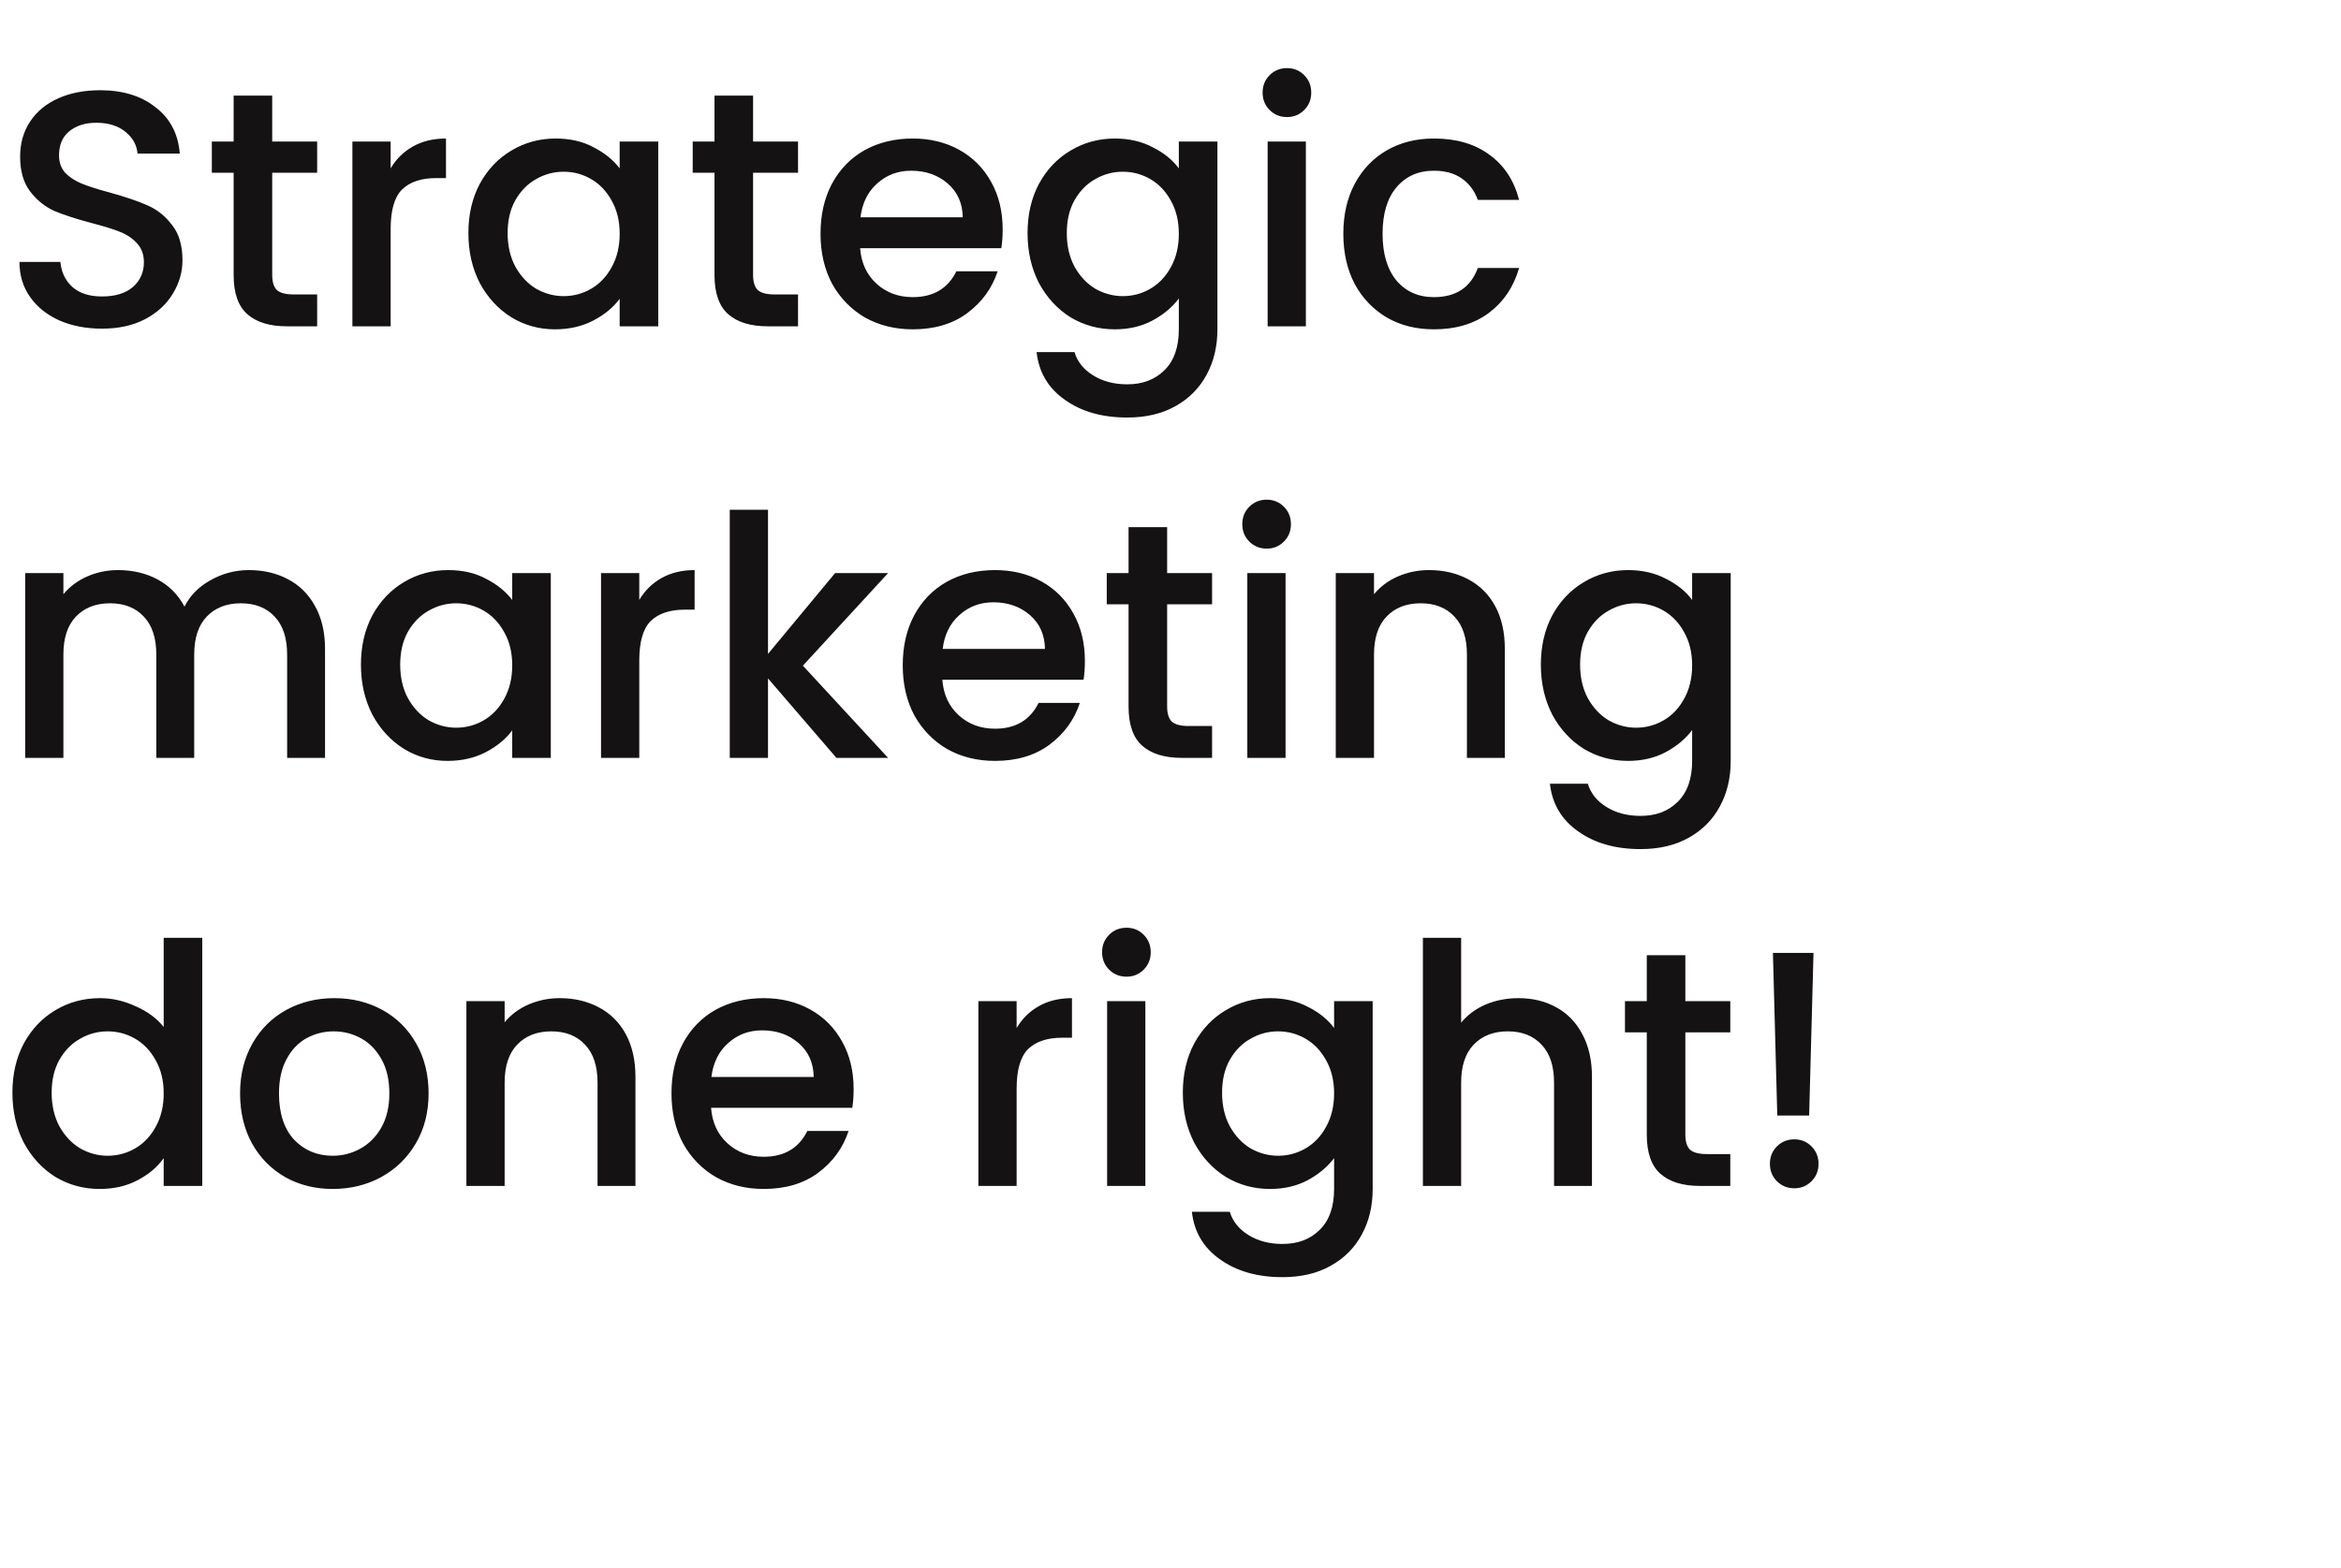 <svg width="667" height="447" viewBox="0 0 667 447" fill="none" xmlns="http://www.w3.org/2000/svg">
<path d="M29.054 93.669C24.594 93.669 20.58 92.904 17.012 91.375C13.444 89.782 10.64 87.552 8.601 84.685C6.563 81.818 5.543 78.473 5.543 74.65H17.203C17.458 77.517 18.573 79.875 20.548 81.722C22.587 83.57 25.422 84.494 29.054 84.494C32.813 84.494 35.744 83.602 37.846 81.818C39.949 79.97 41 77.613 41 74.746C41 72.516 40.331 70.7 38.993 69.298C37.719 67.897 36.094 66.813 34.119 66.049C32.208 65.284 29.532 64.456 26.091 63.564C21.759 62.417 18.222 61.27 15.483 60.123C12.807 58.913 10.513 57.065 8.601 54.58C6.69 52.095 5.734 48.782 5.734 44.641C5.734 40.818 6.69 37.473 8.601 34.606C10.513 31.738 13.189 29.54 16.63 28.011C20.07 26.482 24.052 25.718 28.576 25.718C35.011 25.718 40.268 27.342 44.345 30.592C48.487 33.777 50.781 38.174 51.227 43.781H39.184C38.993 41.359 37.846 39.289 35.744 37.568C33.641 35.848 30.87 34.988 27.429 34.988C24.307 34.988 21.759 35.784 19.783 37.377C17.808 38.97 16.821 41.264 16.821 44.258C16.821 46.297 17.426 47.986 18.637 49.324C19.911 50.598 21.504 51.617 23.415 52.382C25.326 53.147 27.939 53.975 31.252 54.867C35.648 56.077 39.216 57.288 41.956 58.499C44.76 59.709 47.117 61.589 49.028 64.137C51.004 66.622 51.991 69.967 51.991 74.172C51.991 77.549 51.067 80.735 49.219 83.73C47.435 86.724 44.791 89.145 41.287 90.993C37.846 92.777 33.769 93.669 29.054 93.669ZM77.558 49.228V78.377C77.558 80.353 78.004 81.786 78.896 82.678C79.852 83.507 81.445 83.921 83.675 83.921H90.365V93H81.763C76.857 93 73.098 91.853 70.486 89.559C67.873 87.266 66.567 83.538 66.567 78.377V49.228H60.355V40.34H66.567V27.247H77.558V40.34H90.365V49.228H77.558ZM111.302 47.986C112.894 45.31 114.997 43.239 117.609 41.773C120.285 40.244 123.439 39.48 127.071 39.48V50.757H124.299C120.03 50.757 116.781 51.84 114.551 54.007C112.385 56.173 111.302 59.932 111.302 65.284V93H100.406V40.34H111.302V47.986ZM133.454 66.431C133.454 61.143 134.537 56.46 136.703 52.382C138.933 48.304 141.928 45.15 145.687 42.92C149.51 40.627 153.715 39.48 158.303 39.48C162.444 39.48 166.044 40.308 169.102 41.965C172.224 43.557 174.709 45.565 176.557 47.986V40.34H187.548V93H176.557V85.163C174.709 87.648 172.192 89.719 169.007 91.375C165.821 93.032 162.189 93.86 158.112 93.86C153.588 93.86 149.446 92.713 145.687 90.42C141.928 88.062 138.933 84.813 136.703 80.671C134.537 76.466 133.454 71.719 133.454 66.431ZM176.557 66.622C176.557 62.99 175.792 59.837 174.263 57.161C172.798 54.485 170.854 52.446 168.433 51.044C166.012 49.642 163.4 48.941 160.596 48.941C157.793 48.941 155.181 49.642 152.76 51.044C150.338 52.382 148.363 54.389 146.834 57.065C145.369 59.677 144.636 62.799 144.636 66.431C144.636 70.063 145.369 73.249 146.834 75.988C148.363 78.728 150.338 80.831 152.76 82.296C155.244 83.698 157.857 84.398 160.596 84.398C163.4 84.398 166.012 83.698 168.433 82.296C170.854 80.894 172.798 78.855 174.263 76.179C175.792 73.44 176.557 70.254 176.557 66.622ZM214.569 49.228V78.377C214.569 80.353 215.015 81.786 215.907 82.678C216.863 83.507 218.456 83.921 220.686 83.921H227.376V93H218.774C213.868 93 210.109 91.853 207.497 89.559C204.884 87.266 203.578 83.538 203.578 78.377V49.228H197.366V40.34H203.578V27.247H214.569V40.34H227.376V49.228H214.569ZM285.681 65.38C285.681 67.355 285.554 69.139 285.299 70.732H245.063C245.382 74.937 246.943 78.314 249.746 80.862C252.55 83.411 255.99 84.685 260.068 84.685C265.93 84.685 270.071 82.232 272.492 77.326H284.248C282.655 82.168 279.756 86.151 275.551 89.273C271.409 92.331 266.248 93.86 260.068 93.86C255.035 93.86 250.511 92.745 246.497 90.515C242.546 88.221 239.424 85.036 237.131 80.958C234.901 76.817 233.786 72.038 233.786 66.622C233.786 61.206 234.869 56.46 237.035 52.382C239.265 48.24 242.355 45.055 246.306 42.825C250.32 40.595 254.907 39.48 260.068 39.48C265.038 39.48 269.466 40.563 273.352 42.729C277.239 44.895 280.265 47.954 282.432 51.904C284.598 55.791 285.681 60.283 285.681 65.38ZM274.308 61.939C274.244 57.925 272.811 54.708 270.007 52.286C267.204 49.865 263.732 48.655 259.59 48.655C255.831 48.655 252.613 49.865 249.937 52.286C247.261 54.644 245.669 57.861 245.159 61.939H274.308ZM317.62 39.48C321.698 39.48 325.298 40.308 328.42 41.965C331.605 43.557 334.09 45.565 335.874 47.986V40.34H346.865V93.86C346.865 98.702 345.846 103.003 343.807 106.762C341.768 110.585 338.805 113.58 334.919 115.746C331.096 117.912 326.508 118.996 321.156 118.996C314.02 118.996 308.095 117.307 303.38 113.93C298.665 110.617 295.989 106.093 295.352 100.359H306.151C306.98 103.099 308.732 105.297 311.408 106.953C314.148 108.674 317.397 109.534 321.156 109.534C325.553 109.534 329.089 108.196 331.765 105.52C334.504 102.844 335.874 98.957 335.874 93.86V85.067C334.027 87.552 331.51 89.655 328.324 91.375C325.202 93.032 321.634 93.86 317.62 93.86C313.033 93.86 308.828 92.713 305.005 90.42C301.245 88.062 298.251 84.813 296.021 80.671C293.855 76.466 292.771 71.719 292.771 66.431C292.771 61.143 293.855 56.46 296.021 52.382C298.251 48.304 301.245 45.15 305.005 42.92C308.828 40.627 313.033 39.48 317.62 39.48ZM335.874 66.622C335.874 62.99 335.11 59.837 333.581 57.161C332.115 54.485 330.172 52.446 327.751 51.044C325.33 49.642 322.717 48.941 319.914 48.941C317.11 48.941 314.498 49.642 312.077 51.044C309.656 52.382 307.681 54.389 306.151 57.065C304.686 59.677 303.953 62.799 303.953 66.431C303.953 70.063 304.686 73.249 306.151 75.988C307.681 78.728 309.656 80.831 312.077 82.296C314.562 83.698 317.174 84.398 319.914 84.398C322.717 84.398 325.33 83.698 327.751 82.296C330.172 80.894 332.115 78.855 333.581 76.179C335.11 73.44 335.874 70.254 335.874 66.622ZM366.719 33.363C364.743 33.363 363.087 32.694 361.749 31.356C360.411 30.018 359.742 28.362 359.742 26.387C359.742 24.411 360.411 22.755 361.749 21.417C363.087 20.079 364.743 19.41 366.719 19.41C368.63 19.41 370.255 20.079 371.593 21.417C372.931 22.755 373.6 24.411 373.6 26.387C373.6 28.362 372.931 30.018 371.593 31.356C370.255 32.694 368.63 33.363 366.719 33.363ZM372.071 40.34V93H361.175V40.34H372.071ZM382.743 66.622C382.743 61.206 383.826 56.46 385.993 52.382C388.223 48.24 391.281 45.055 395.168 42.825C399.054 40.595 403.514 39.48 408.548 39.48C414.919 39.48 420.176 41.009 424.317 44.067C428.522 47.062 431.357 51.363 432.823 56.969H421.068C420.112 54.357 418.583 52.318 416.48 50.853C414.378 49.387 411.733 48.655 408.548 48.655C404.088 48.655 400.52 50.248 397.844 53.433C395.231 56.555 393.925 60.952 393.925 66.622C393.925 72.293 395.231 76.721 397.844 79.907C400.52 83.092 404.088 84.685 408.548 84.685C414.855 84.685 419.029 81.914 421.068 76.371H432.823C431.294 81.722 428.427 85.991 424.221 89.177C420.016 92.299 414.792 93.86 408.548 93.86C403.514 93.86 399.054 92.745 395.168 90.515C391.281 88.221 388.223 85.036 385.993 80.958C383.826 76.817 382.743 72.038 382.743 66.622ZM70.914 162.48C75.056 162.48 78.751 163.34 82.001 165.06C85.314 166.781 87.894 169.329 89.742 172.706C91.653 176.083 92.609 180.161 92.609 184.939V216H81.809V186.564C81.809 181.849 80.631 178.249 78.273 175.764C75.916 173.216 72.698 171.941 68.621 171.941C64.543 171.941 61.293 173.216 58.872 175.764C56.515 178.249 55.336 181.849 55.336 186.564V216H44.536V186.564C44.536 181.849 43.358 178.249 41 175.764C38.643 173.216 35.425 171.941 31.348 171.941C27.27 171.941 24.02 173.216 21.599 175.764C19.242 178.249 18.063 181.849 18.063 186.564V216H7.168V163.34H18.063V169.361C19.847 167.195 22.109 165.506 24.849 164.296C27.588 163.085 30.519 162.48 33.641 162.48C37.846 162.48 41.606 163.372 44.919 165.156C48.232 166.94 50.781 169.52 52.565 172.897C54.157 169.711 56.642 167.195 60.019 165.347C63.396 163.436 67.028 162.48 70.914 162.48ZM102.841 189.431C102.841 184.143 103.924 179.46 106.091 175.382C108.321 171.304 111.315 168.15 115.074 165.92C118.897 163.627 123.102 162.48 127.69 162.48C131.831 162.48 135.431 163.308 138.489 164.965C141.611 166.558 144.096 168.565 145.944 170.986V163.34H156.935V216H145.944V208.163C144.096 210.648 141.58 212.719 138.394 214.375C135.208 216.032 131.576 216.86 127.499 216.86C122.975 216.86 118.834 215.713 115.074 213.42C111.315 211.062 108.321 207.813 106.091 203.671C103.924 199.466 102.841 194.719 102.841 189.431ZM145.944 189.622C145.944 185.99 145.18 182.837 143.65 180.161C142.185 177.485 140.242 175.446 137.82 174.044C135.399 172.642 132.787 171.941 129.984 171.941C127.18 171.941 124.568 172.642 122.147 174.044C119.726 175.382 117.75 177.389 116.221 180.065C114.756 182.677 114.023 185.799 114.023 189.431C114.023 193.063 114.756 196.248 116.221 198.988C117.75 201.728 119.726 203.831 122.147 205.296C124.632 206.698 127.244 207.399 129.984 207.399C132.787 207.399 135.399 206.698 137.82 205.296C140.242 203.894 142.185 201.855 143.65 199.179C145.18 196.44 145.944 193.254 145.944 189.622ZM182.14 170.986C183.733 168.31 185.836 166.239 188.448 164.774C191.124 163.244 194.278 162.48 197.91 162.48V173.757H195.138C190.869 173.757 187.62 174.84 185.39 177.007C183.224 179.173 182.14 182.932 182.14 188.284V216H171.245V163.34H182.14V170.986ZM228.759 189.718L253.034 216H238.316L218.82 193.349V216H207.925V145.277H218.82V186.373L237.934 163.34H253.034L228.759 189.718ZM309.108 188.38C309.108 190.355 308.98 192.139 308.725 193.732H268.489C268.808 197.937 270.369 201.314 273.173 203.862C275.976 206.411 279.417 207.685 283.494 207.685C289.356 207.685 293.497 205.232 295.919 200.326H307.674C306.081 205.169 303.182 209.151 298.977 212.273C294.835 215.331 289.675 216.86 283.494 216.86C278.461 216.86 273.937 215.745 269.923 213.515C265.973 211.221 262.851 208.036 260.557 203.958C258.327 199.817 257.212 195.038 257.212 189.622C257.212 184.206 258.295 179.46 260.461 175.382C262.691 171.241 265.782 168.055 269.732 165.825C273.746 163.595 278.333 162.48 283.494 162.48C288.464 162.48 292.892 163.563 296.779 165.729C300.665 167.896 303.692 170.954 305.858 174.904C308.024 178.791 309.108 183.283 309.108 188.38ZM297.734 184.939C297.671 180.925 296.237 177.708 293.434 175.286C290.63 172.865 287.158 171.655 283.016 171.655C279.257 171.655 276.04 172.865 273.364 175.286C270.688 177.644 269.095 180.861 268.585 184.939H297.734ZM332.541 172.228V201.378C332.541 203.353 332.987 204.786 333.879 205.678C334.834 206.507 336.427 206.921 338.657 206.921H345.347V216H336.746C331.84 216 328.081 214.853 325.468 212.559C322.856 210.266 321.55 206.538 321.55 201.378V172.228H315.338V163.34H321.55V150.247H332.541V163.34H345.347V172.228H332.541ZM360.932 156.363C358.957 156.363 357.3 155.694 355.962 154.356C354.624 153.018 353.955 151.362 353.955 149.386C353.955 147.411 354.624 145.755 355.962 144.417C357.3 143.079 358.957 142.41 360.932 142.41C362.843 142.41 364.468 143.079 365.806 144.417C367.144 145.755 367.813 147.411 367.813 149.386C367.813 151.362 367.144 153.018 365.806 154.356C364.468 155.694 362.843 156.363 360.932 156.363ZM366.284 163.34V216H355.389V163.34H366.284ZM407.157 162.48C411.299 162.48 414.994 163.34 418.244 165.06C421.557 166.781 424.137 169.329 425.985 172.706C427.833 176.083 428.757 180.161 428.757 184.939V216H417.957V186.564C417.957 181.849 416.778 178.249 414.421 175.764C412.063 173.216 408.846 171.941 404.768 171.941C400.69 171.941 397.441 173.216 395.02 175.764C392.662 178.249 391.484 181.849 391.484 186.564V216H380.588V163.34H391.484V169.361C393.268 167.195 395.53 165.506 398.269 164.296C401.073 163.085 404.035 162.48 407.157 162.48ZM463.871 162.48C467.949 162.48 471.549 163.308 474.671 164.965C477.856 166.558 480.341 168.565 482.125 170.986V163.34H493.116V216.86C493.116 221.702 492.097 226.003 490.058 229.762C488.019 233.585 485.056 236.58 481.17 238.746C477.347 240.912 472.759 241.996 467.407 241.996C460.271 241.996 454.346 240.307 449.631 236.93C444.916 233.617 442.24 229.093 441.603 223.359H452.402C453.231 226.099 454.983 228.297 457.659 229.953C460.399 231.674 463.648 232.534 467.407 232.534C471.804 232.534 475.34 231.196 478.016 228.52C480.755 225.844 482.125 221.957 482.125 216.86V208.068C480.278 210.552 477.761 212.655 474.575 214.375C471.453 216.032 467.885 216.86 463.871 216.86C459.284 216.86 455.078 215.713 451.256 213.42C447.496 211.062 444.502 207.813 442.272 203.671C440.106 199.466 439.022 194.719 439.022 189.431C439.022 184.143 440.106 179.46 442.272 175.382C444.502 171.304 447.496 168.15 451.256 165.92C455.078 163.627 459.284 162.48 463.871 162.48ZM482.125 189.622C482.125 185.99 481.361 182.837 479.832 180.161C478.366 177.485 476.423 175.446 474.002 174.044C471.581 172.642 468.968 171.941 466.165 171.941C463.361 171.941 460.749 172.642 458.328 174.044C455.907 175.382 453.932 177.389 452.402 180.065C450.937 182.677 450.204 185.799 450.204 189.431C450.204 193.063 450.937 196.248 452.402 198.988C453.932 201.728 455.907 203.831 458.328 205.296C460.813 206.698 463.425 207.399 466.165 207.399C468.968 207.399 471.581 206.698 474.002 205.296C476.423 203.894 478.366 201.855 479.832 199.179C481.361 196.44 482.125 193.254 482.125 189.622ZM3.536 311.431C3.536 306.143 4.619 301.46 6.786 297.382C9.016 293.304 12.01 290.15 15.769 287.92C19.592 285.627 23.829 284.48 28.48 284.48C31.921 284.48 35.298 285.244 38.611 286.774C41.988 288.239 44.664 290.214 46.639 292.699V267.277H57.63V338H46.639V330.068C44.855 332.616 42.37 334.719 39.184 336.375C36.062 338.032 32.462 338.86 28.385 338.86C23.797 338.86 19.592 337.713 15.769 335.42C12.01 333.062 9.016 329.813 6.786 325.671C4.619 321.466 3.536 316.719 3.536 311.431ZM46.639 311.622C46.639 307.99 45.874 304.837 44.345 302.161C42.88 299.485 40.937 297.446 38.515 296.044C36.094 294.642 33.482 293.941 30.678 293.941C27.875 293.941 25.263 294.642 22.842 296.044C20.421 297.382 18.445 299.389 16.916 302.065C15.451 304.677 14.718 307.799 14.718 311.431C14.718 315.063 15.451 318.248 16.916 320.988C18.445 323.728 20.421 325.831 22.842 327.296C25.326 328.698 27.939 329.399 30.678 329.399C33.482 329.399 36.094 328.698 38.515 327.296C40.937 325.894 42.88 323.855 44.345 321.179C45.874 318.44 46.639 315.254 46.639 311.622ZM94.782 338.86C89.812 338.86 85.32 337.745 81.306 335.515C77.292 333.221 74.138 330.036 71.845 325.958C69.551 321.817 68.404 317.038 68.404 311.622C68.404 306.27 69.583 301.523 71.94 297.382C74.298 293.241 77.515 290.055 81.593 287.825C85.671 285.595 90.226 284.48 95.26 284.48C100.293 284.48 104.849 285.595 108.926 287.825C113.004 290.055 116.222 293.241 118.579 297.382C120.937 301.523 122.115 306.27 122.115 311.622C122.115 316.974 120.905 321.721 118.484 325.862C116.062 330.004 112.749 333.221 108.544 335.515C104.403 337.745 99.815 338.86 94.782 338.86ZM94.782 329.399C97.585 329.399 100.198 328.73 102.619 327.392C105.104 326.054 107.111 324.047 108.64 321.371C110.169 318.695 110.933 315.445 110.933 311.622C110.933 307.799 110.201 304.582 108.735 301.969C107.27 299.293 105.327 297.286 102.905 295.948C100.484 294.61 97.872 293.941 95.069 293.941C92.265 293.941 89.653 294.61 87.232 295.948C84.874 297.286 82.995 299.293 81.593 301.969C80.191 304.582 79.49 307.799 79.49 311.622C79.49 317.293 80.924 321.689 83.791 324.811C86.722 327.869 90.385 329.399 94.782 329.399ZM159.455 284.48C163.596 284.48 167.292 285.34 170.541 287.06C173.854 288.781 176.435 291.329 178.282 294.706C180.13 298.083 181.054 302.161 181.054 306.939V338H170.254V308.564C170.254 303.849 169.076 300.249 166.718 297.764C164.361 295.216 161.143 293.941 157.066 293.941C152.988 293.941 149.738 295.216 147.317 297.764C144.96 300.249 143.781 303.849 143.781 308.564V338H132.886V285.34H143.781V291.361C145.565 289.195 147.827 287.506 150.567 286.296C153.37 285.085 156.333 284.48 159.455 284.48ZM243.215 310.38C243.215 312.355 243.088 314.139 242.833 315.732H202.597C202.916 319.937 204.477 323.314 207.28 325.862C210.084 328.411 213.524 329.685 217.602 329.685C223.464 329.685 227.605 327.232 230.026 322.326H241.782C240.189 327.169 237.29 331.151 233.085 334.273C228.943 337.331 223.782 338.86 217.602 338.86C212.569 338.86 208.045 337.745 204.031 335.515C200.081 333.221 196.958 330.036 194.665 325.958C192.435 321.817 191.32 317.038 191.32 311.622C191.32 306.206 192.403 301.46 194.569 297.382C196.799 293.241 199.889 290.055 203.84 287.825C207.854 285.595 212.441 284.48 217.602 284.48C222.572 284.48 227 285.563 230.886 287.729C234.773 289.896 237.799 292.954 239.966 296.904C242.132 300.791 243.215 305.283 243.215 310.38ZM231.842 306.939C231.778 302.925 230.345 299.708 227.541 297.286C224.738 294.865 221.266 293.655 217.124 293.655C213.365 293.655 210.147 294.865 207.471 297.286C204.795 299.644 203.203 302.861 202.693 306.939H231.842ZM289.659 292.986C291.252 290.31 293.354 288.239 295.966 286.774C298.642 285.244 301.796 284.48 305.428 284.48V295.757H302.656C298.388 295.757 295.138 296.84 292.908 299.007C290.742 301.173 289.659 304.932 289.659 310.284V338H278.763V285.34H289.659V292.986ZM320.986 278.363C319.011 278.363 317.354 277.694 316.016 276.356C314.678 275.018 314.009 273.362 314.009 271.386C314.009 269.411 314.678 267.755 316.016 266.417C317.354 265.079 319.011 264.41 320.986 264.41C322.897 264.41 324.522 265.079 325.86 266.417C327.198 267.755 327.867 269.411 327.867 271.386C327.867 273.362 327.198 275.018 325.86 276.356C324.522 277.694 322.897 278.363 320.986 278.363ZM326.338 285.34V338H315.443V285.34H326.338ZM361.859 284.48C365.937 284.48 369.537 285.308 372.659 286.965C375.845 288.558 378.33 290.565 380.114 292.986V285.34H391.104V338.86C391.104 343.702 390.085 348.003 388.046 351.762C386.007 355.585 383.044 358.58 379.158 360.746C375.335 362.912 370.748 363.996 365.396 363.996C358.26 363.996 352.334 362.307 347.619 358.93C342.904 355.617 340.228 351.093 339.591 345.359H350.391C351.219 348.099 352.971 350.297 355.647 351.953C358.387 353.674 361.636 354.534 365.396 354.534C369.792 354.534 373.328 353.196 376.004 350.52C378.744 347.844 380.114 343.957 380.114 338.86V330.068C378.266 332.552 375.749 334.655 372.563 336.375C369.441 338.032 365.873 338.86 361.859 338.86C357.272 338.86 353.067 337.713 349.244 335.42C345.485 333.062 342.49 329.813 340.26 325.671C338.094 321.466 337.011 316.719 337.011 311.431C337.011 306.143 338.094 301.46 340.26 297.382C342.49 293.304 345.485 290.15 349.244 287.92C353.067 285.627 357.272 284.48 361.859 284.48ZM380.114 311.622C380.114 307.99 379.349 304.837 377.82 302.161C376.354 299.485 374.411 297.446 371.99 296.044C369.569 294.642 366.957 293.941 364.153 293.941C361.35 293.941 358.737 294.642 356.316 296.044C353.895 297.382 351.92 299.389 350.391 302.065C348.925 304.677 348.193 307.799 348.193 311.431C348.193 315.063 348.925 318.248 350.391 320.988C351.92 323.728 353.895 325.831 356.316 327.296C358.801 328.698 361.413 329.399 364.153 329.399C366.957 329.399 369.569 328.698 371.99 327.296C374.411 325.894 376.354 323.855 377.82 321.179C379.349 318.44 380.114 315.254 380.114 311.622ZM432.653 284.48C436.667 284.48 440.235 285.34 443.357 287.06C446.542 288.781 449.027 291.329 450.811 294.706C452.659 298.083 453.583 302.161 453.583 306.939V338H442.783V308.564C442.783 303.849 441.605 300.249 439.247 297.764C436.89 295.216 433.672 293.941 429.594 293.941C425.517 293.941 422.267 295.216 419.846 297.764C417.489 300.249 416.31 303.849 416.31 308.564V338H405.415V267.277H416.31V291.457C418.158 289.227 420.483 287.506 423.287 286.296C426.154 285.085 429.276 284.48 432.653 284.48ZM480.191 294.228V323.378C480.191 325.353 480.637 326.786 481.529 327.678C482.485 328.507 484.078 328.921 486.308 328.921H492.998V338H484.397C479.491 338 475.731 336.853 473.119 334.559C470.507 332.266 469.201 328.538 469.201 323.378V294.228H462.989V285.34H469.201V272.247H480.191V285.34H492.998V294.228H480.191ZM516.707 271.578L515.464 317.93H506.385L505.142 271.578H516.707ZM511.259 338.669C509.284 338.669 507.627 338 506.289 336.662C504.951 335.324 504.282 333.667 504.282 331.692C504.282 329.717 504.951 328.061 506.289 326.723C507.627 325.385 509.284 324.716 511.259 324.716C513.17 324.716 514.795 325.385 516.133 326.723C517.471 328.061 518.14 329.717 518.14 331.692C518.14 333.667 517.471 335.324 516.133 336.662C514.795 338 513.17 338.669 511.259 338.669Z" fill="#141212"/>
</svg>
